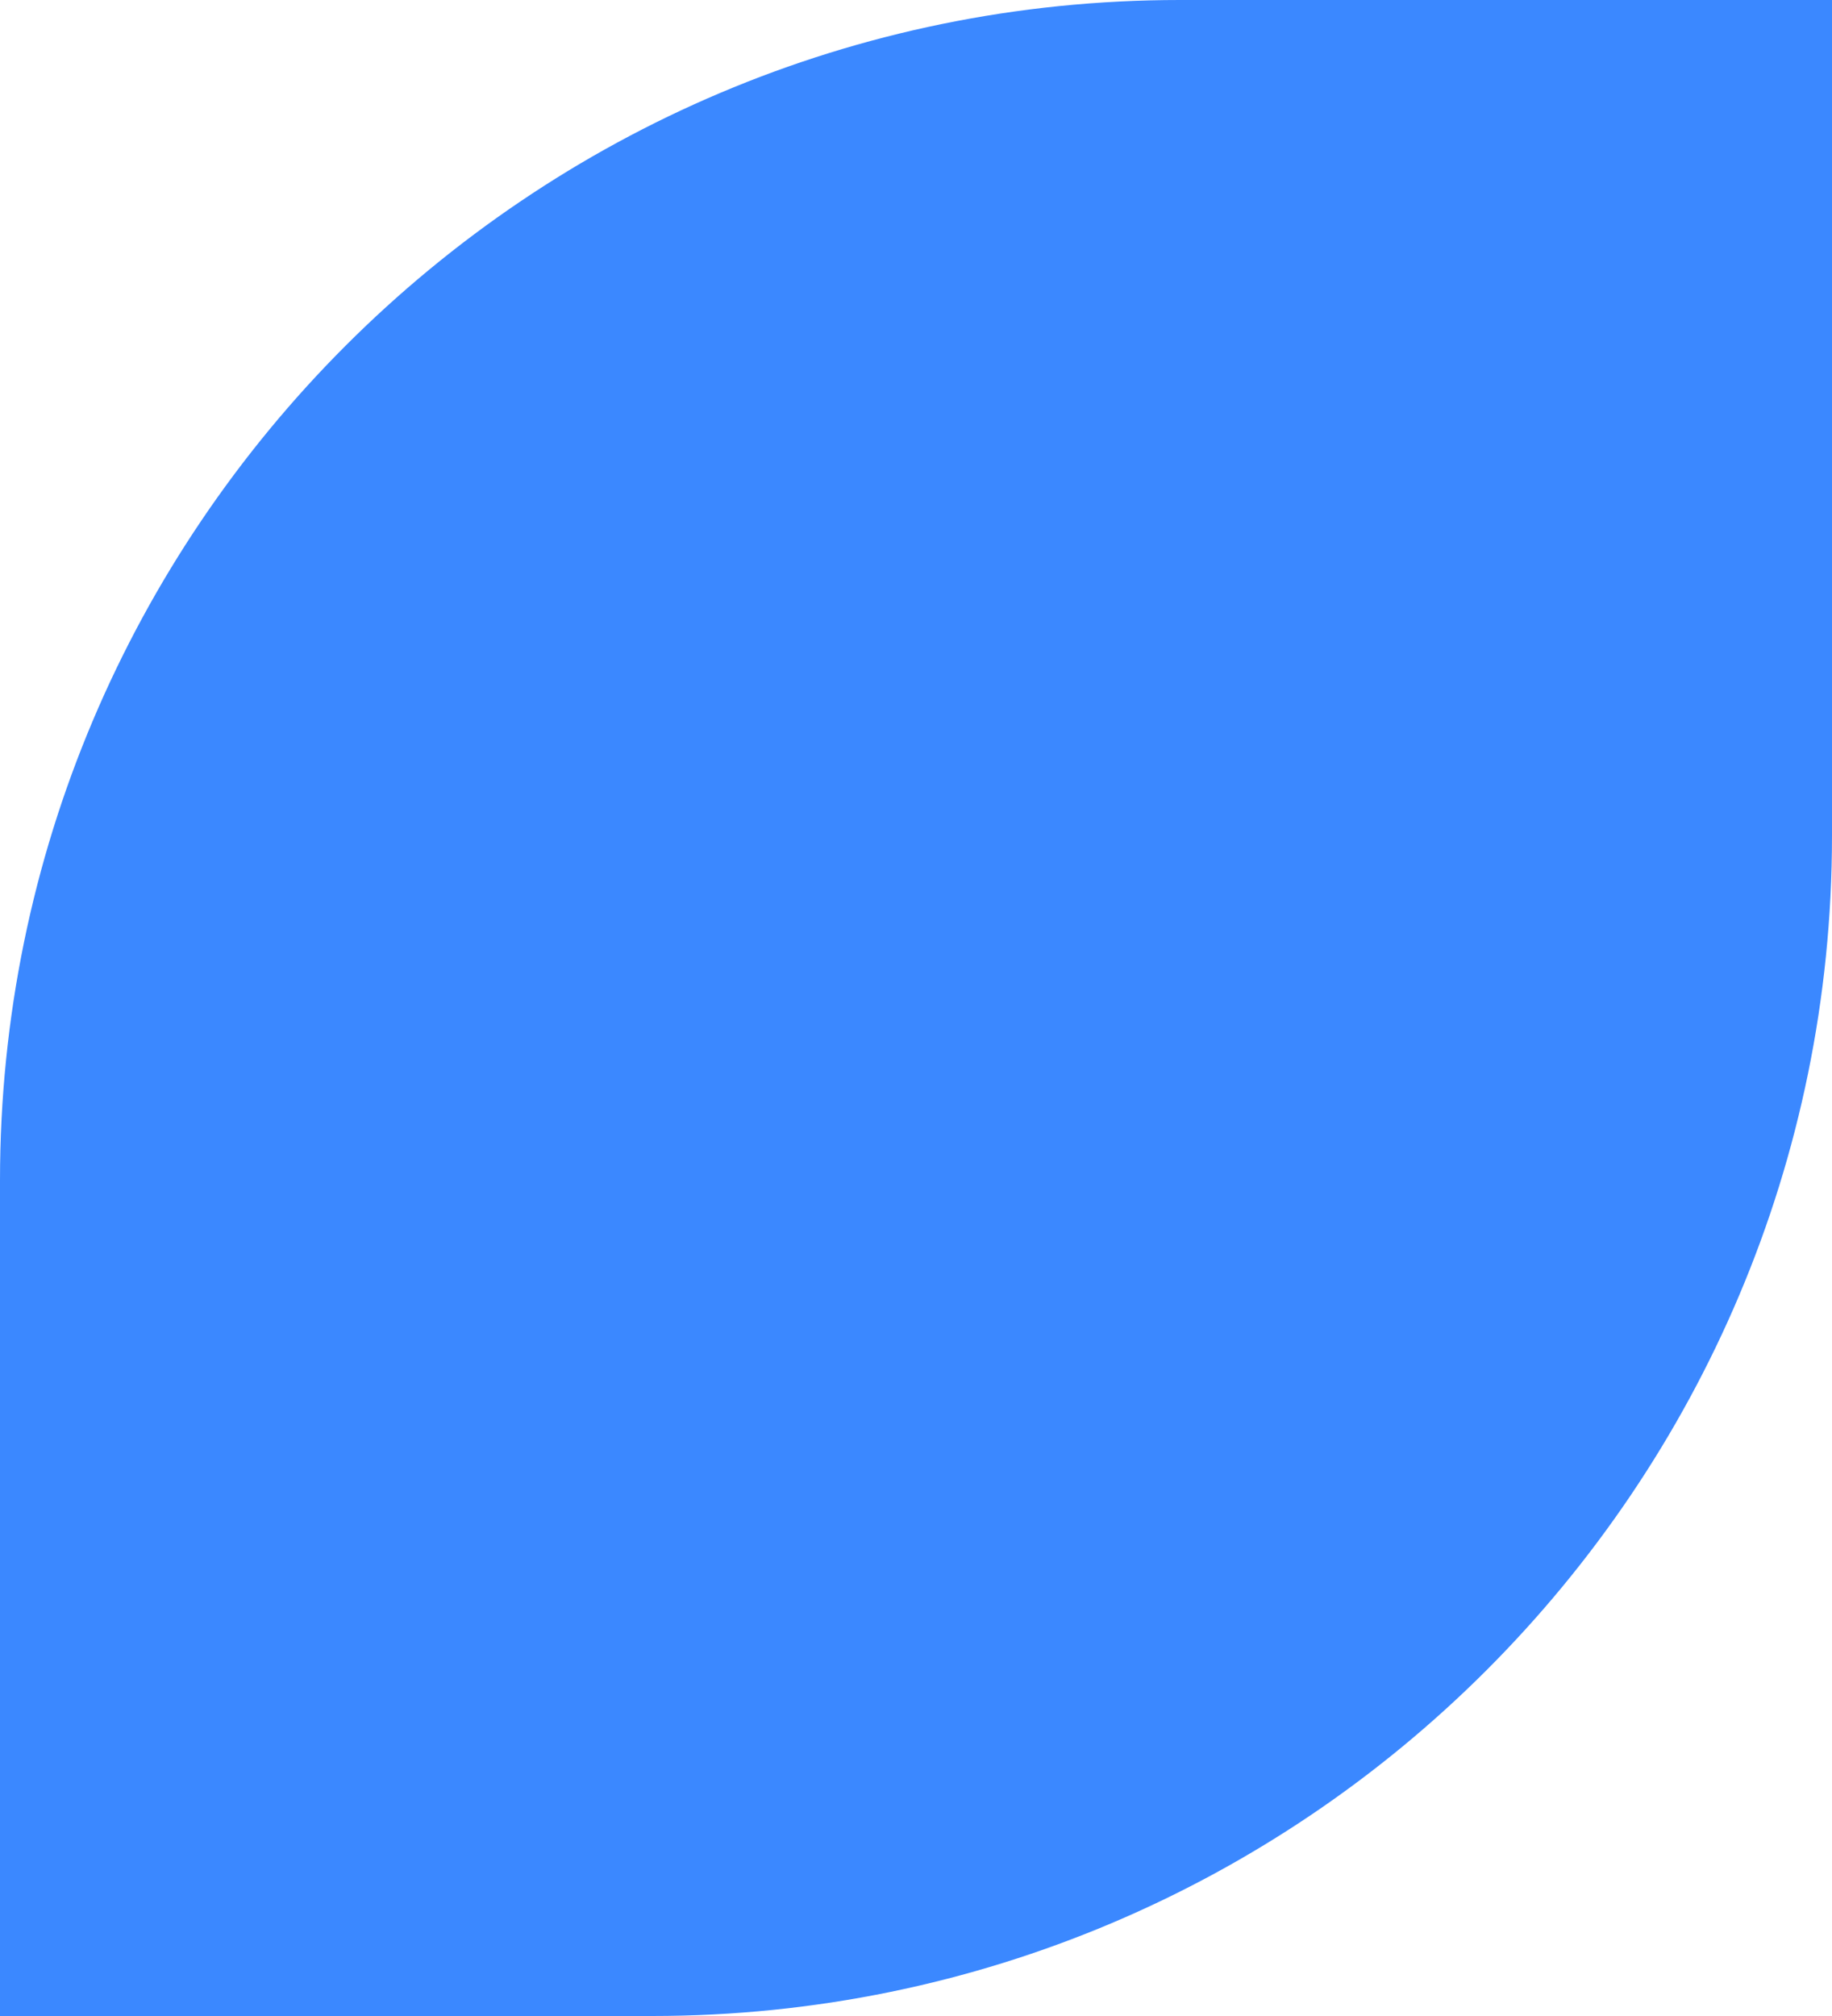 <?xml version="1.0" encoding="UTF-8"?> <svg xmlns="http://www.w3.org/2000/svg" width="20" height="22" viewBox="0 0 20 22" fill="none"> <path d="M20 0L20 9.12C20 16.233 14.233 22 7.12 22L-1.23736e-07 22L7.18252e-07 12.88C1.37497e-06 5.767 5.767 -1.48165e-06 12.88 -7.41179e-07L20 0Z" fill="#3B88FF"></path> </svg> 